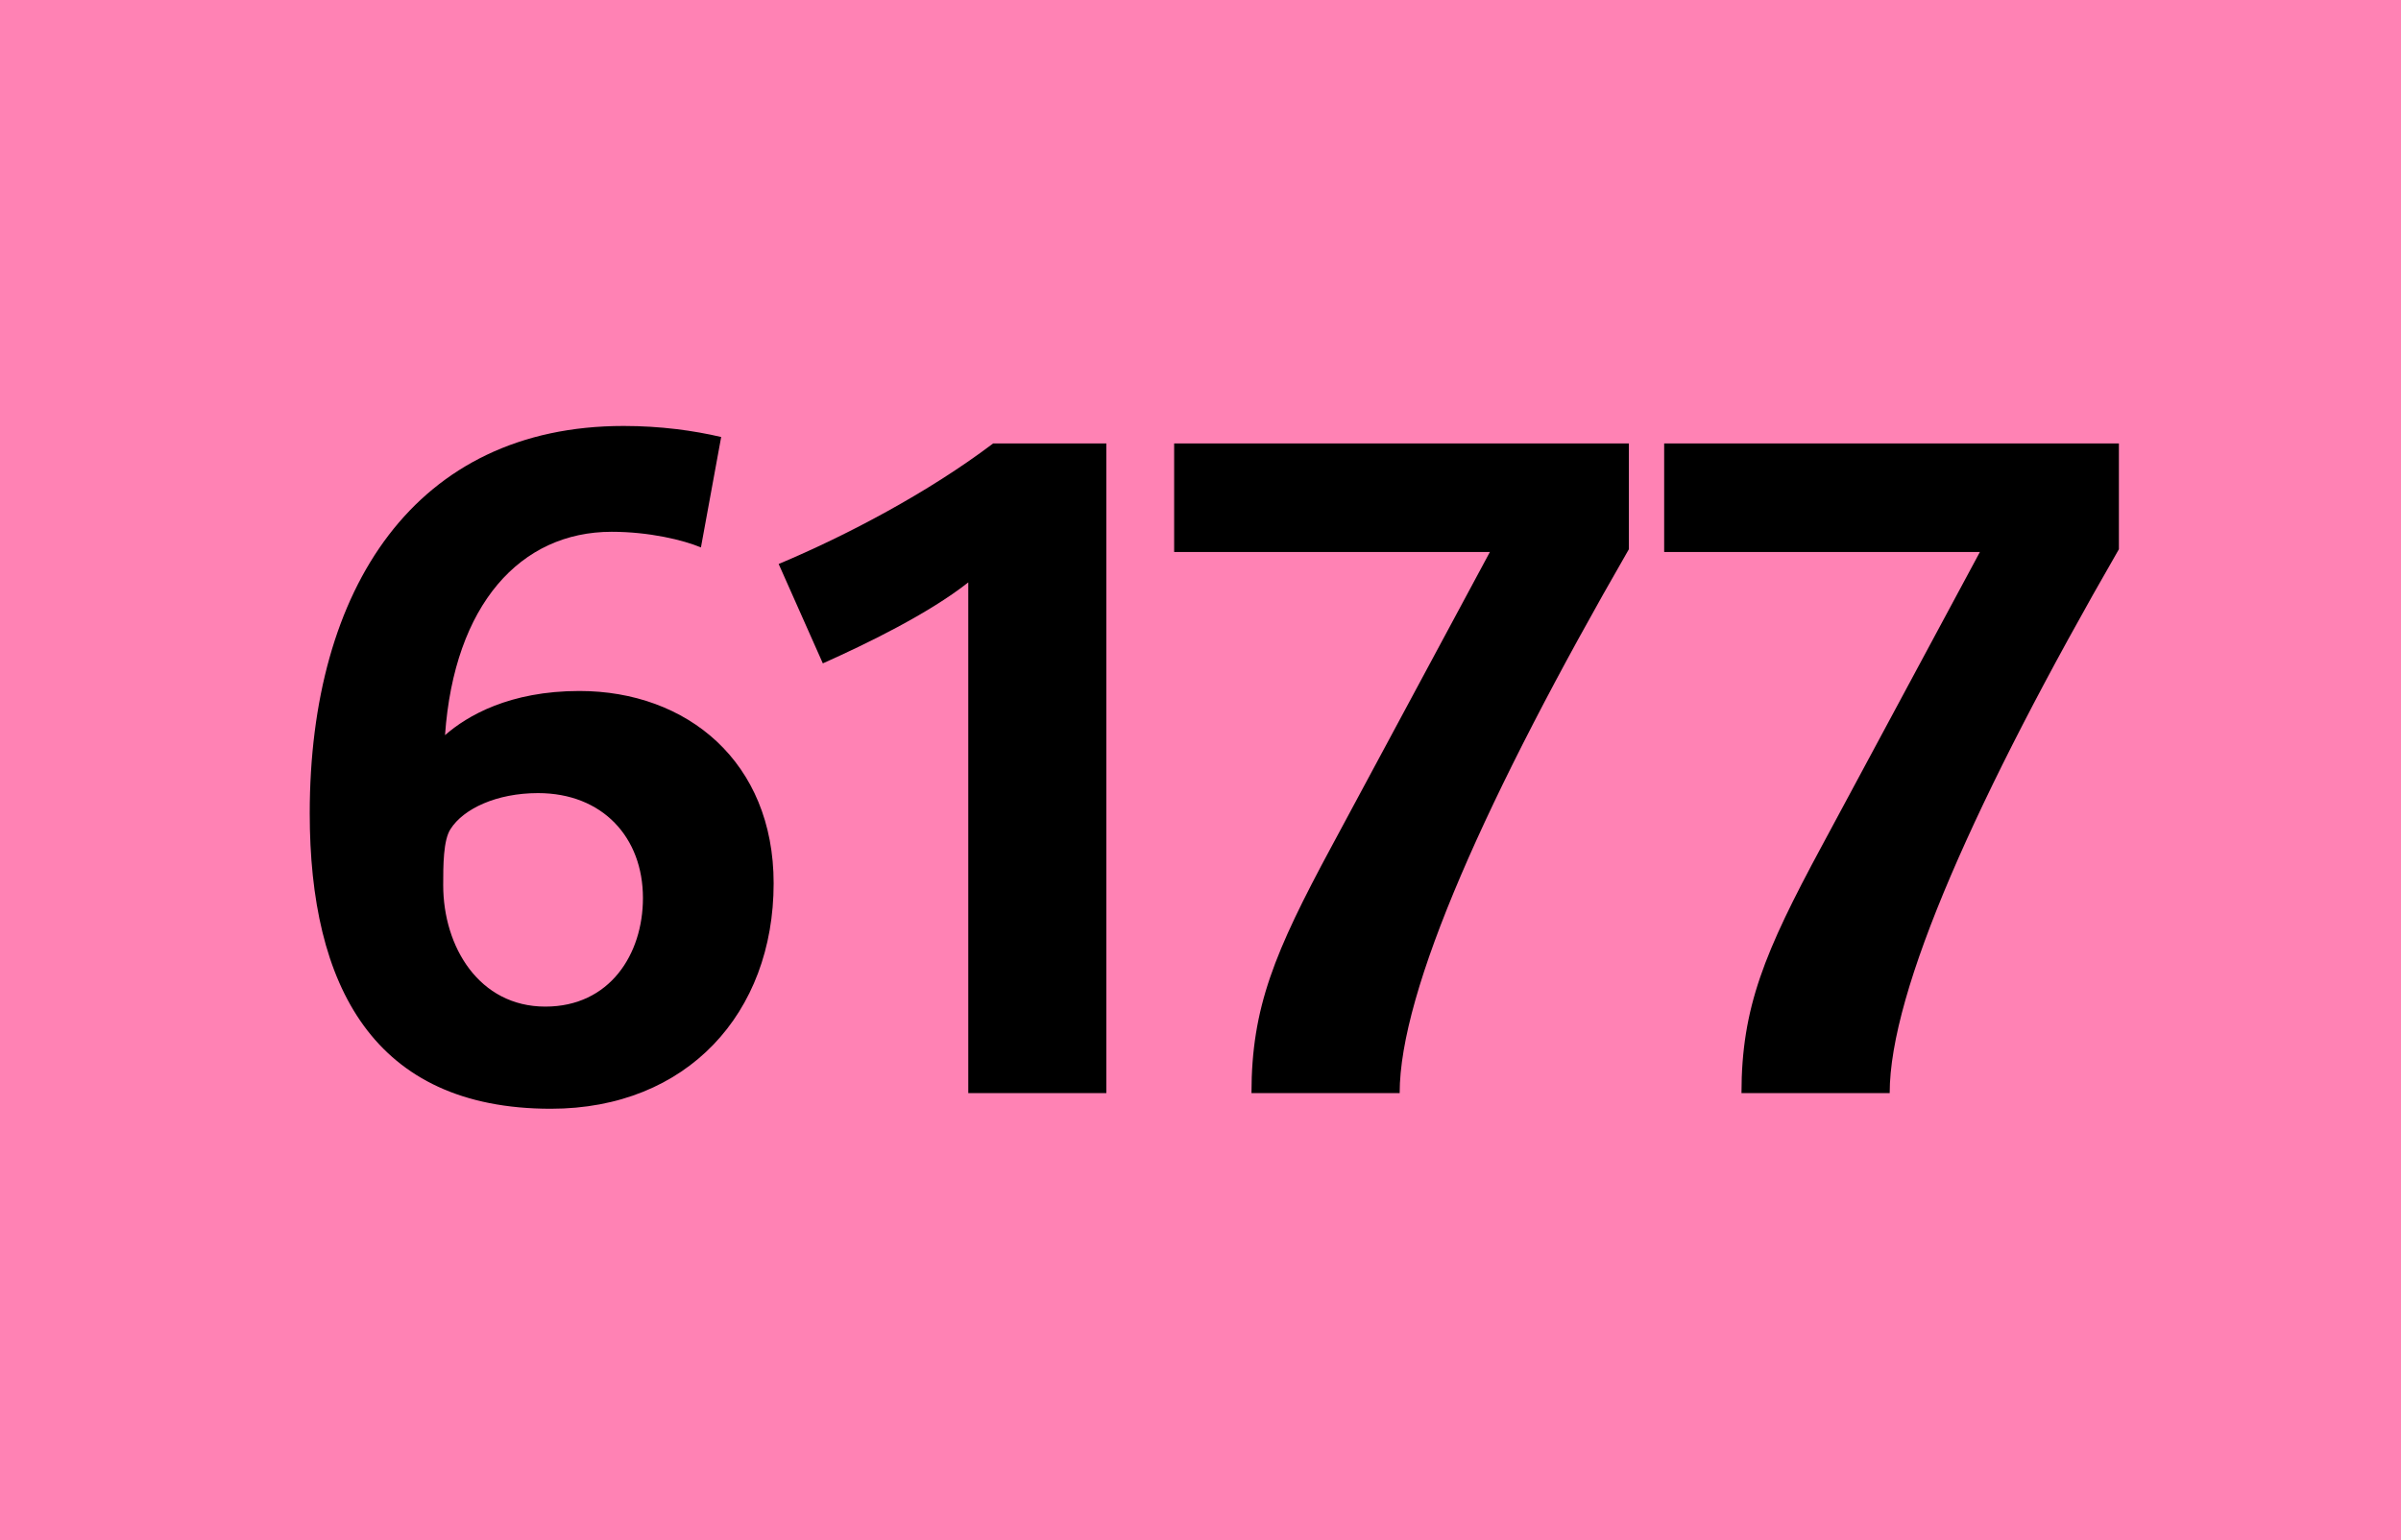 <?xml version="1.0" encoding="UTF-8"?> <svg id="Calque_1" xmlns="http://www.w3.org/2000/svg" baseProfile="tiny" version="1.2" viewBox="0 0 120 77">   <!-- Generator: Adobe Illustrator 29.0.1, SVG Export Plug-In . SVG Version: 2.1.0 Build 192)  -->   <rect width="120" height="77" fill="#ff82b4"/>   <g>     <path d="M27.534,55.432c-8.879,0-12.054-6.165-12.054-14.768,0-11.271,5.291-19.368,15.688-19.368,1.84,0,3.496.229,4.876.552l-1.012,5.521c-.874-.368-2.576-.782-4.463-.782-4.555,0-7.866,3.635-8.327,10.167,1.104-.966,3.221-2.208,6.717-2.208,5.383,0,9.707,3.543,9.707,9.615,0,6.486-4.324,11.271-11.133,11.271ZM26.889,39.651c-2.069,0-3.726.782-4.37,1.795-.368.552-.368,1.84-.368,2.806,0,3.083,1.795,6.073,5.106,6.073,3.221,0,4.877-2.623,4.877-5.429,0-3.036-2.024-5.245-5.245-5.245Z"/>     <path d="M48.394,54.649v-25.533c-1.979,1.564-5.106,3.083-7.269,4.049l-2.208-4.969c3.404-1.426,7.498-3.588,10.719-6.026h5.658v32.479h-6.9Z"/>     <path d="M69.954,54.649h-7.406c0-4.278,1.149-7.039,4.002-12.329l7.913-14.722h-15.78v-5.429h22.727v5.29c-7.131,12.376-11.456,22.083-11.456,27.189Z"/>     <path d="M94.444,54.649h-7.406c0-4.278,1.149-7.039,4.002-12.329l7.913-14.722h-15.779v-5.429h22.727v5.29c-7.131,12.376-11.456,22.083-11.456,27.189Z"/>   </g> </svg>